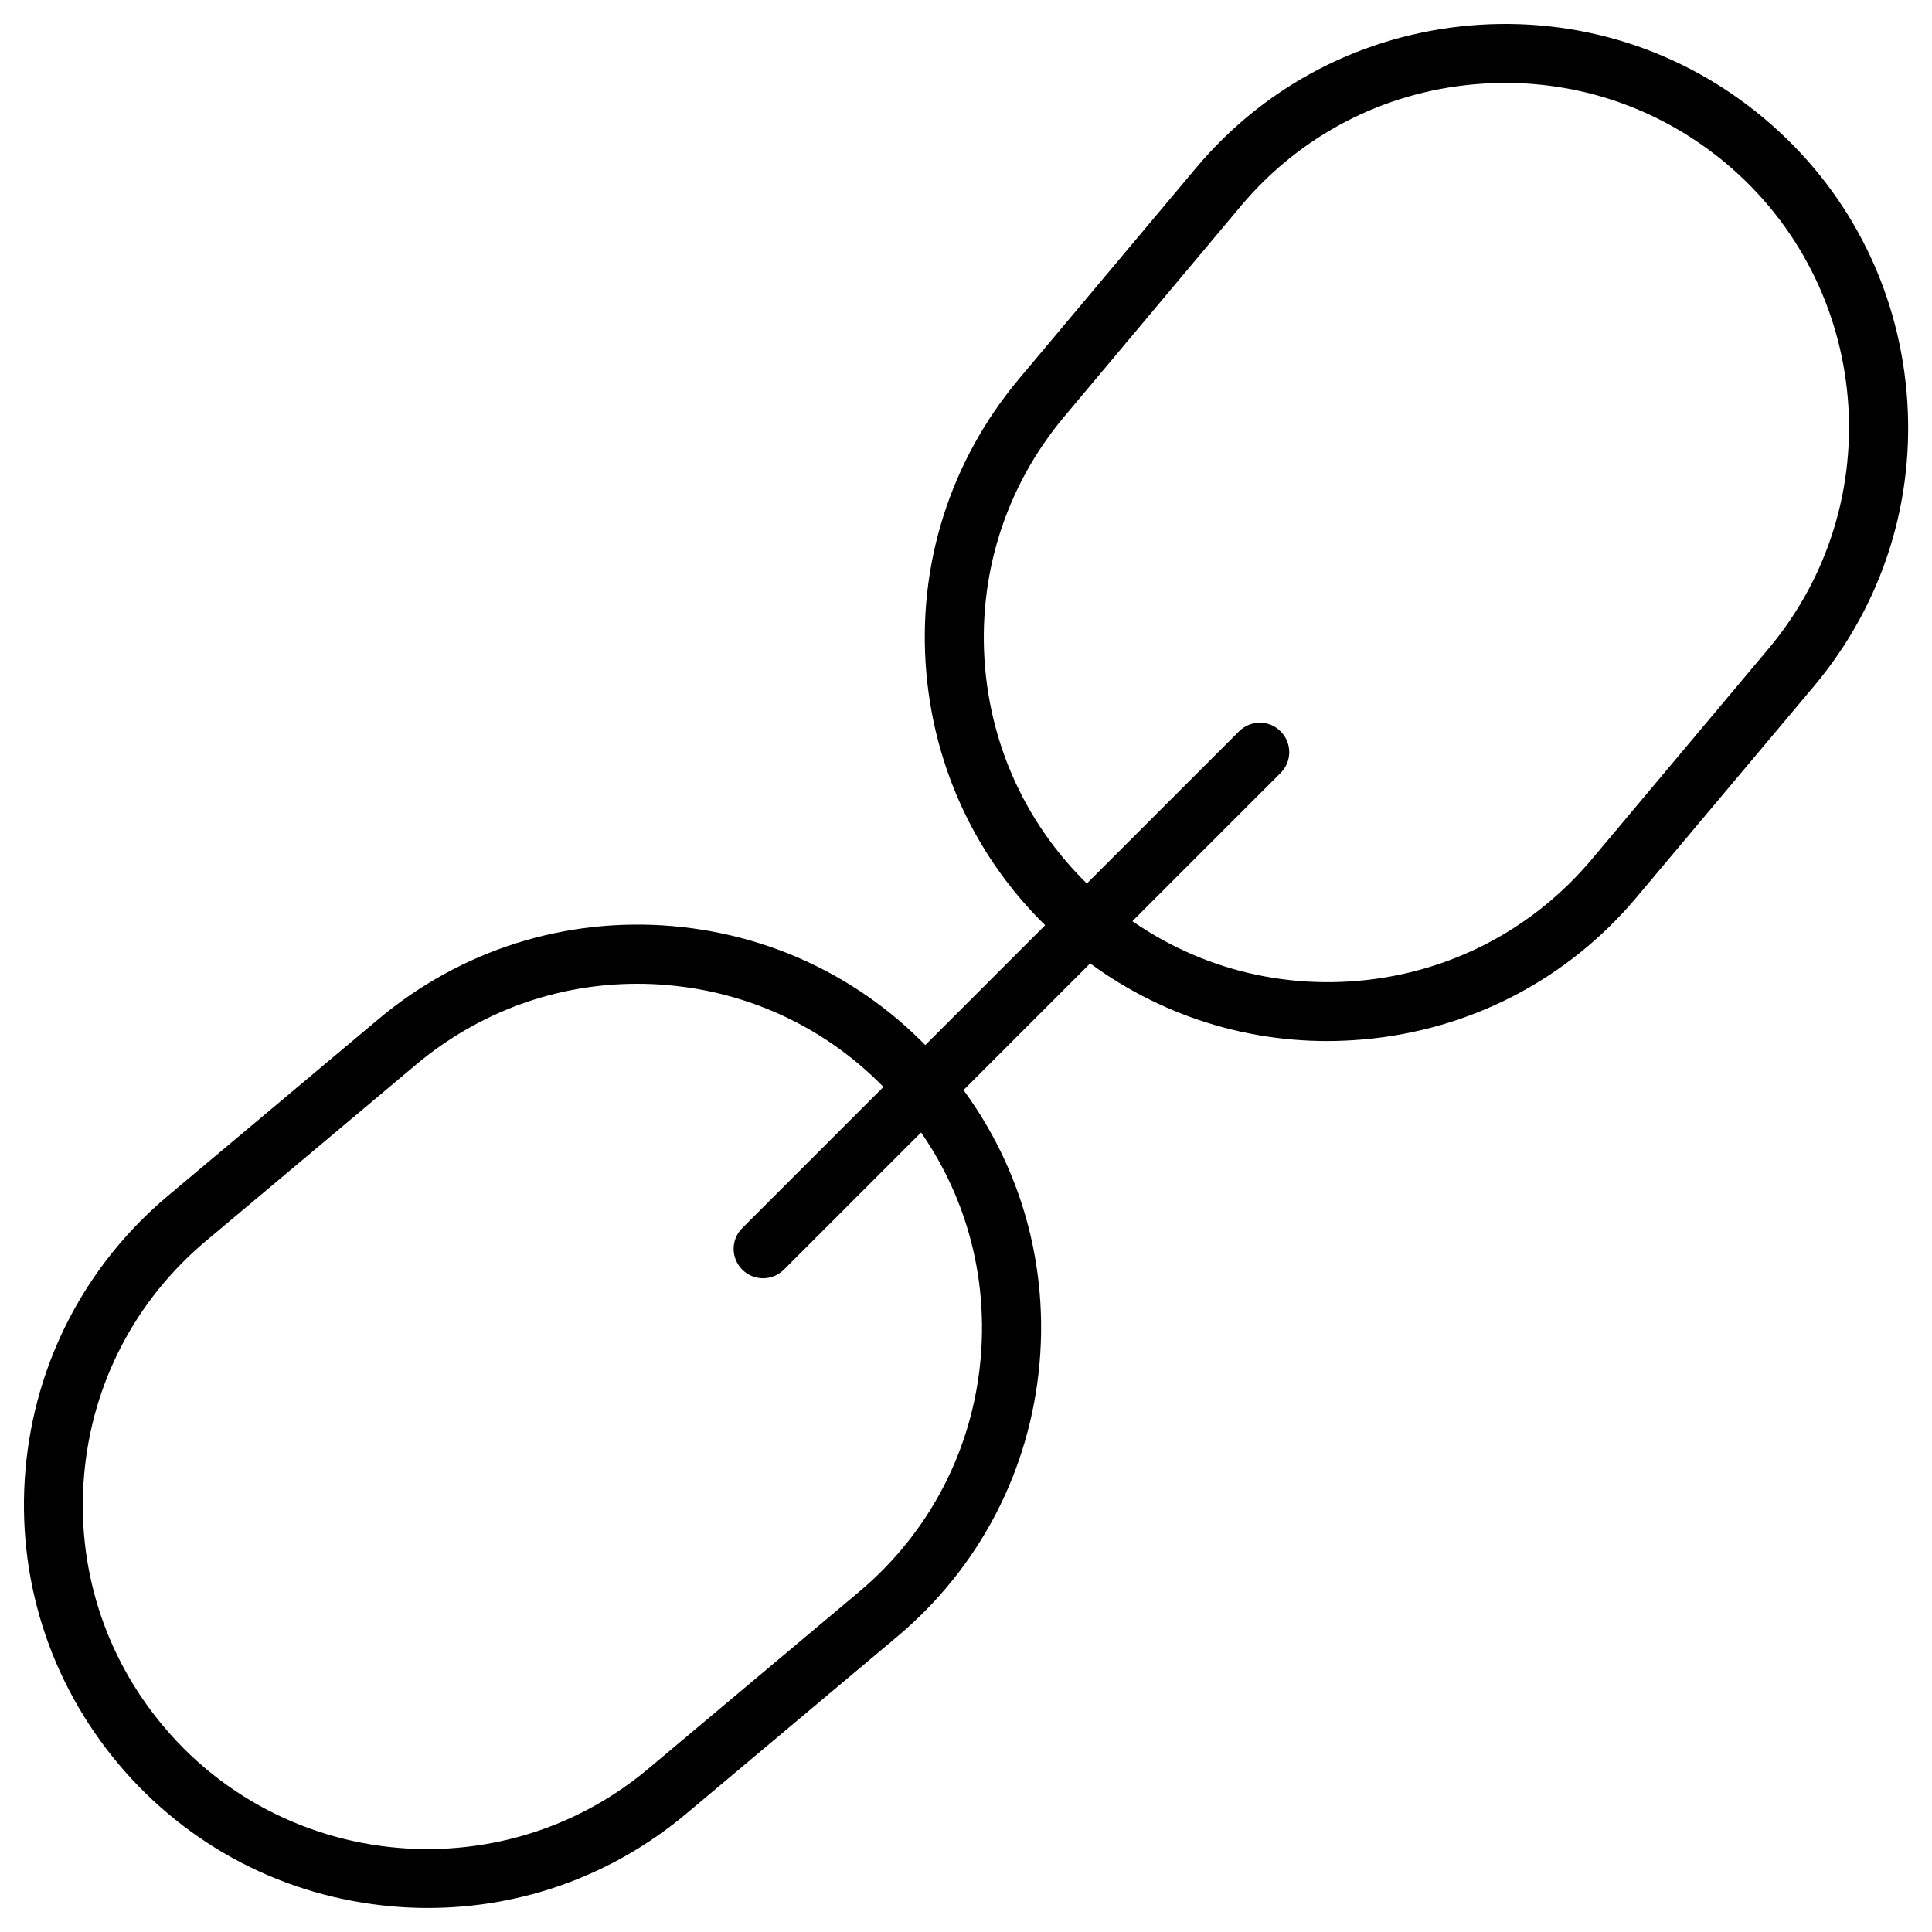<?xml version="1.0" encoding="UTF-8"?>
<!-- Uploaded to: ICON Repo, www.svgrepo.com, Generator: ICON Repo Mixer Tools -->
<svg fill="#000000" width="800px" height="800px" version="1.1" viewBox="144 144 512 512" xmlns="http://www.w3.org/2000/svg">
 <g>
  <path d="m495.75 419.89c-25.059 0-49.082-8.711-68.484-24.996-21.875-18.332-35.266-44.109-37.77-72.547-2.504-28.441 6.242-56.133 24.605-78.008l46.84-55.809c18.332-21.875 44.109-35.266 72.547-37.77 28.441-2.469 56.133 6.242 78.008 24.605 21.875 18.332 35.266 44.109 37.77 72.547 2.504 28.441-6.242 56.133-24.605 78.008l-46.871 55.777c-18.332 21.875-44.109 35.266-72.547 37.77-3.152 0.258-6.34 0.422-9.492 0.422zm47.164-253.92c-2.699 0-5.394 0.129-8.094 0.359-24.281 2.113-46.285 13.586-61.953 32.242l-46.805 55.809c-15.668 18.656-23.109 42.32-20.996 66.602 2.113 24.281 13.586 46.285 32.242 61.953s42.32 23.109 66.602 20.996c24.281-2.113 46.285-13.586 61.953-32.242l46.84-55.809c32.34-38.551 27.305-96.211-11.246-128.55-16.613-13.918-37.121-21.359-58.543-21.359z"/>
  <path d="m257.4 649.63c-3.152 0-6.305-0.129-9.492-0.422-28.441-2.504-54.184-15.895-72.547-37.77-18.332-21.875-27.074-49.566-24.605-78.008 2.504-28.441 15.895-54.184 37.77-72.547l55.809-46.84c21.875-18.332 49.566-27.074 78.008-24.605 28.441 2.504 54.184 15.895 72.547 37.77s27.074 49.566 24.605 78.008c-2.504 28.441-15.895 54.184-37.77 72.547l-55.836 46.871c-19.406 16.285-43.426 24.996-68.488 24.996zm55.453-244.92c-21.387 0-41.898 7.445-58.508 21.355l-55.809 46.84c-18.656 15.668-30.133 37.672-32.242 61.953-2.113 24.281 5.332 47.941 20.996 66.602 18.008 21.48 43.914 32.566 69.98 32.566 20.703 0 41.508-6.988 58.57-21.324l55.809-46.84c18.656-15.668 30.133-37.672 32.242-61.953 2.113-24.281-5.332-47.941-20.996-66.602-15.668-18.656-37.672-30.133-61.953-32.242-2.695-0.258-5.391-0.355-8.09-0.355z"/>
  <path d="m346.24 482.75c-1.984 0-3.996-0.746-5.527-2.273-3.055-3.055-3.055-7.996 0-11.02l131.64-131.64c3.055-3.055 7.996-3.055 11.02 0 3.055 3.055 3.055 7.996 0 11.02l-131.64 131.64c-1.496 1.492-3.512 2.273-5.492 2.273z"/>
 </g>
</svg>